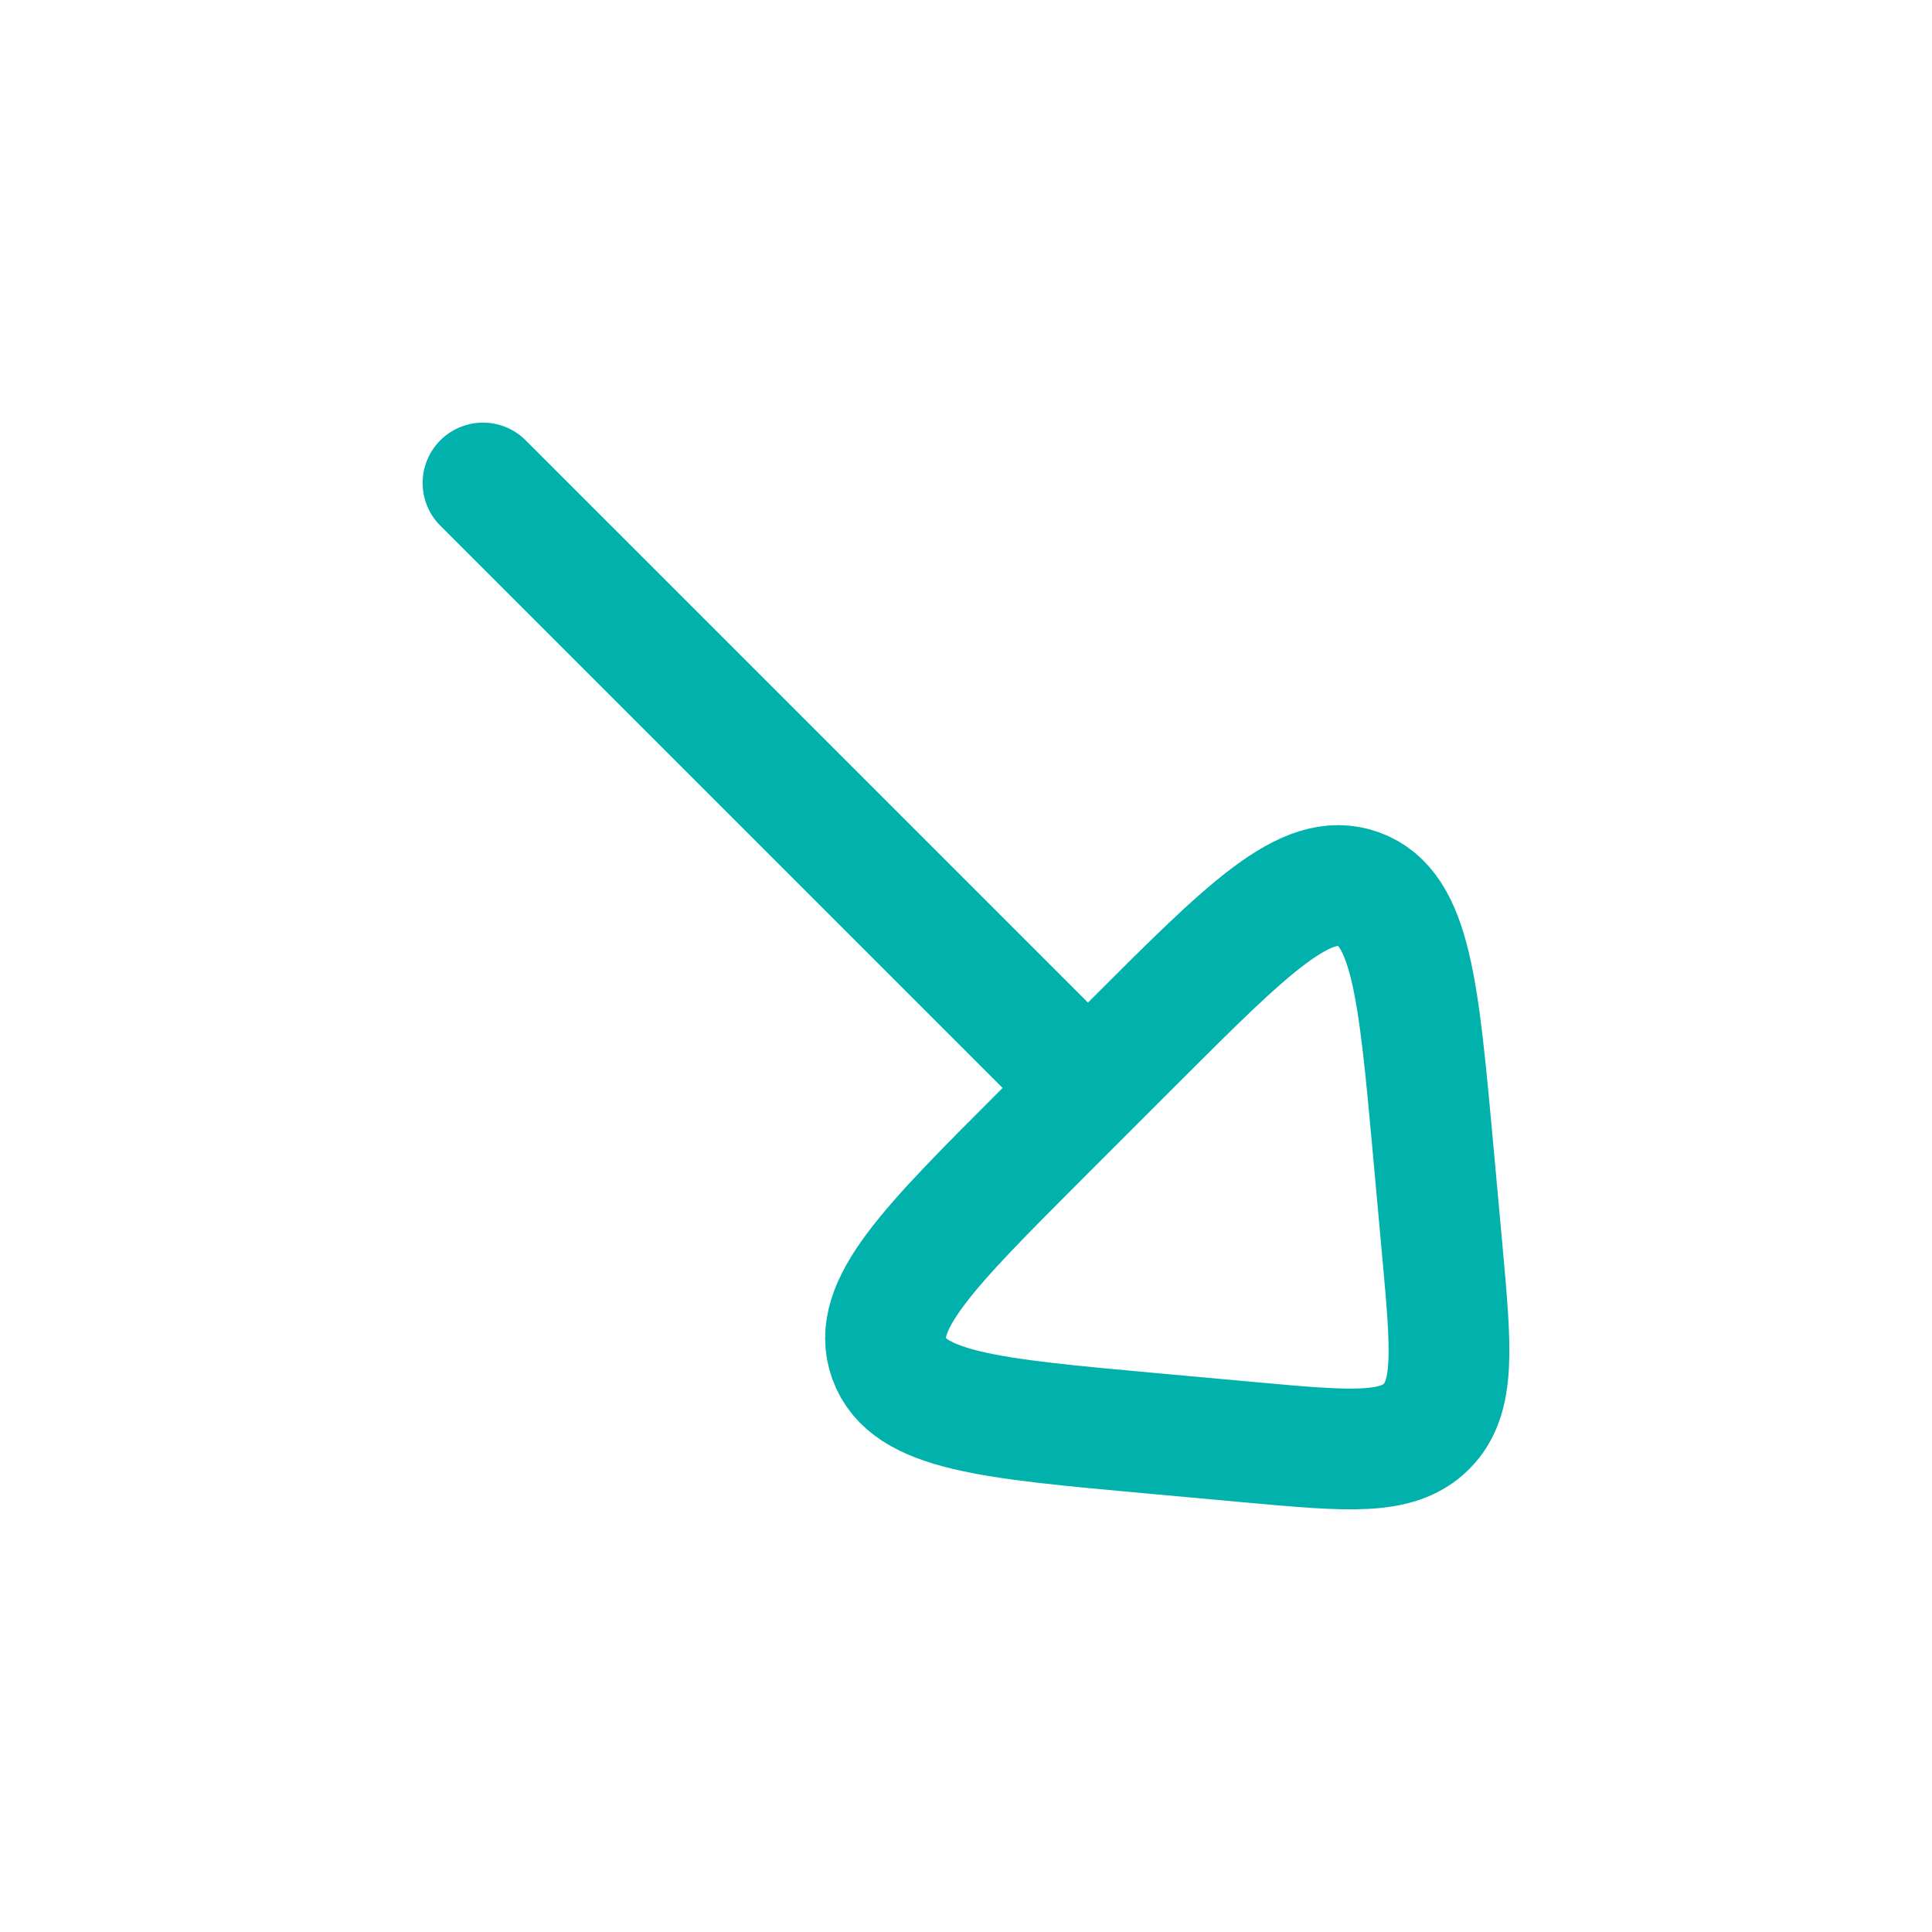 <svg xmlns="http://www.w3.org/2000/svg" width="54" height="54" viewBox="0 0 54 54" fill="none"><path d="M29.25 29.25L13.5 13.5" stroke="#01B2AC" stroke-width="3.375" stroke-linecap="round" stroke-linejoin="round"></path><path d="M34.967 40.314L32.173 40.06C27.646 39.648 25.383 39.443 24.851 37.971C24.318 36.5 25.925 34.893 29.139 31.679L31.679 29.139C34.893 25.925 36.5 24.318 37.971 24.851C39.443 25.383 39.648 27.646 40.06 32.173L40.314 34.967C40.561 37.693 40.685 39.056 39.87 39.87C39.056 40.685 37.693 40.561 34.967 40.314Z" stroke="#01B2AC" stroke-width="3.375" stroke-linecap="round" stroke-linejoin="round"></path></svg>